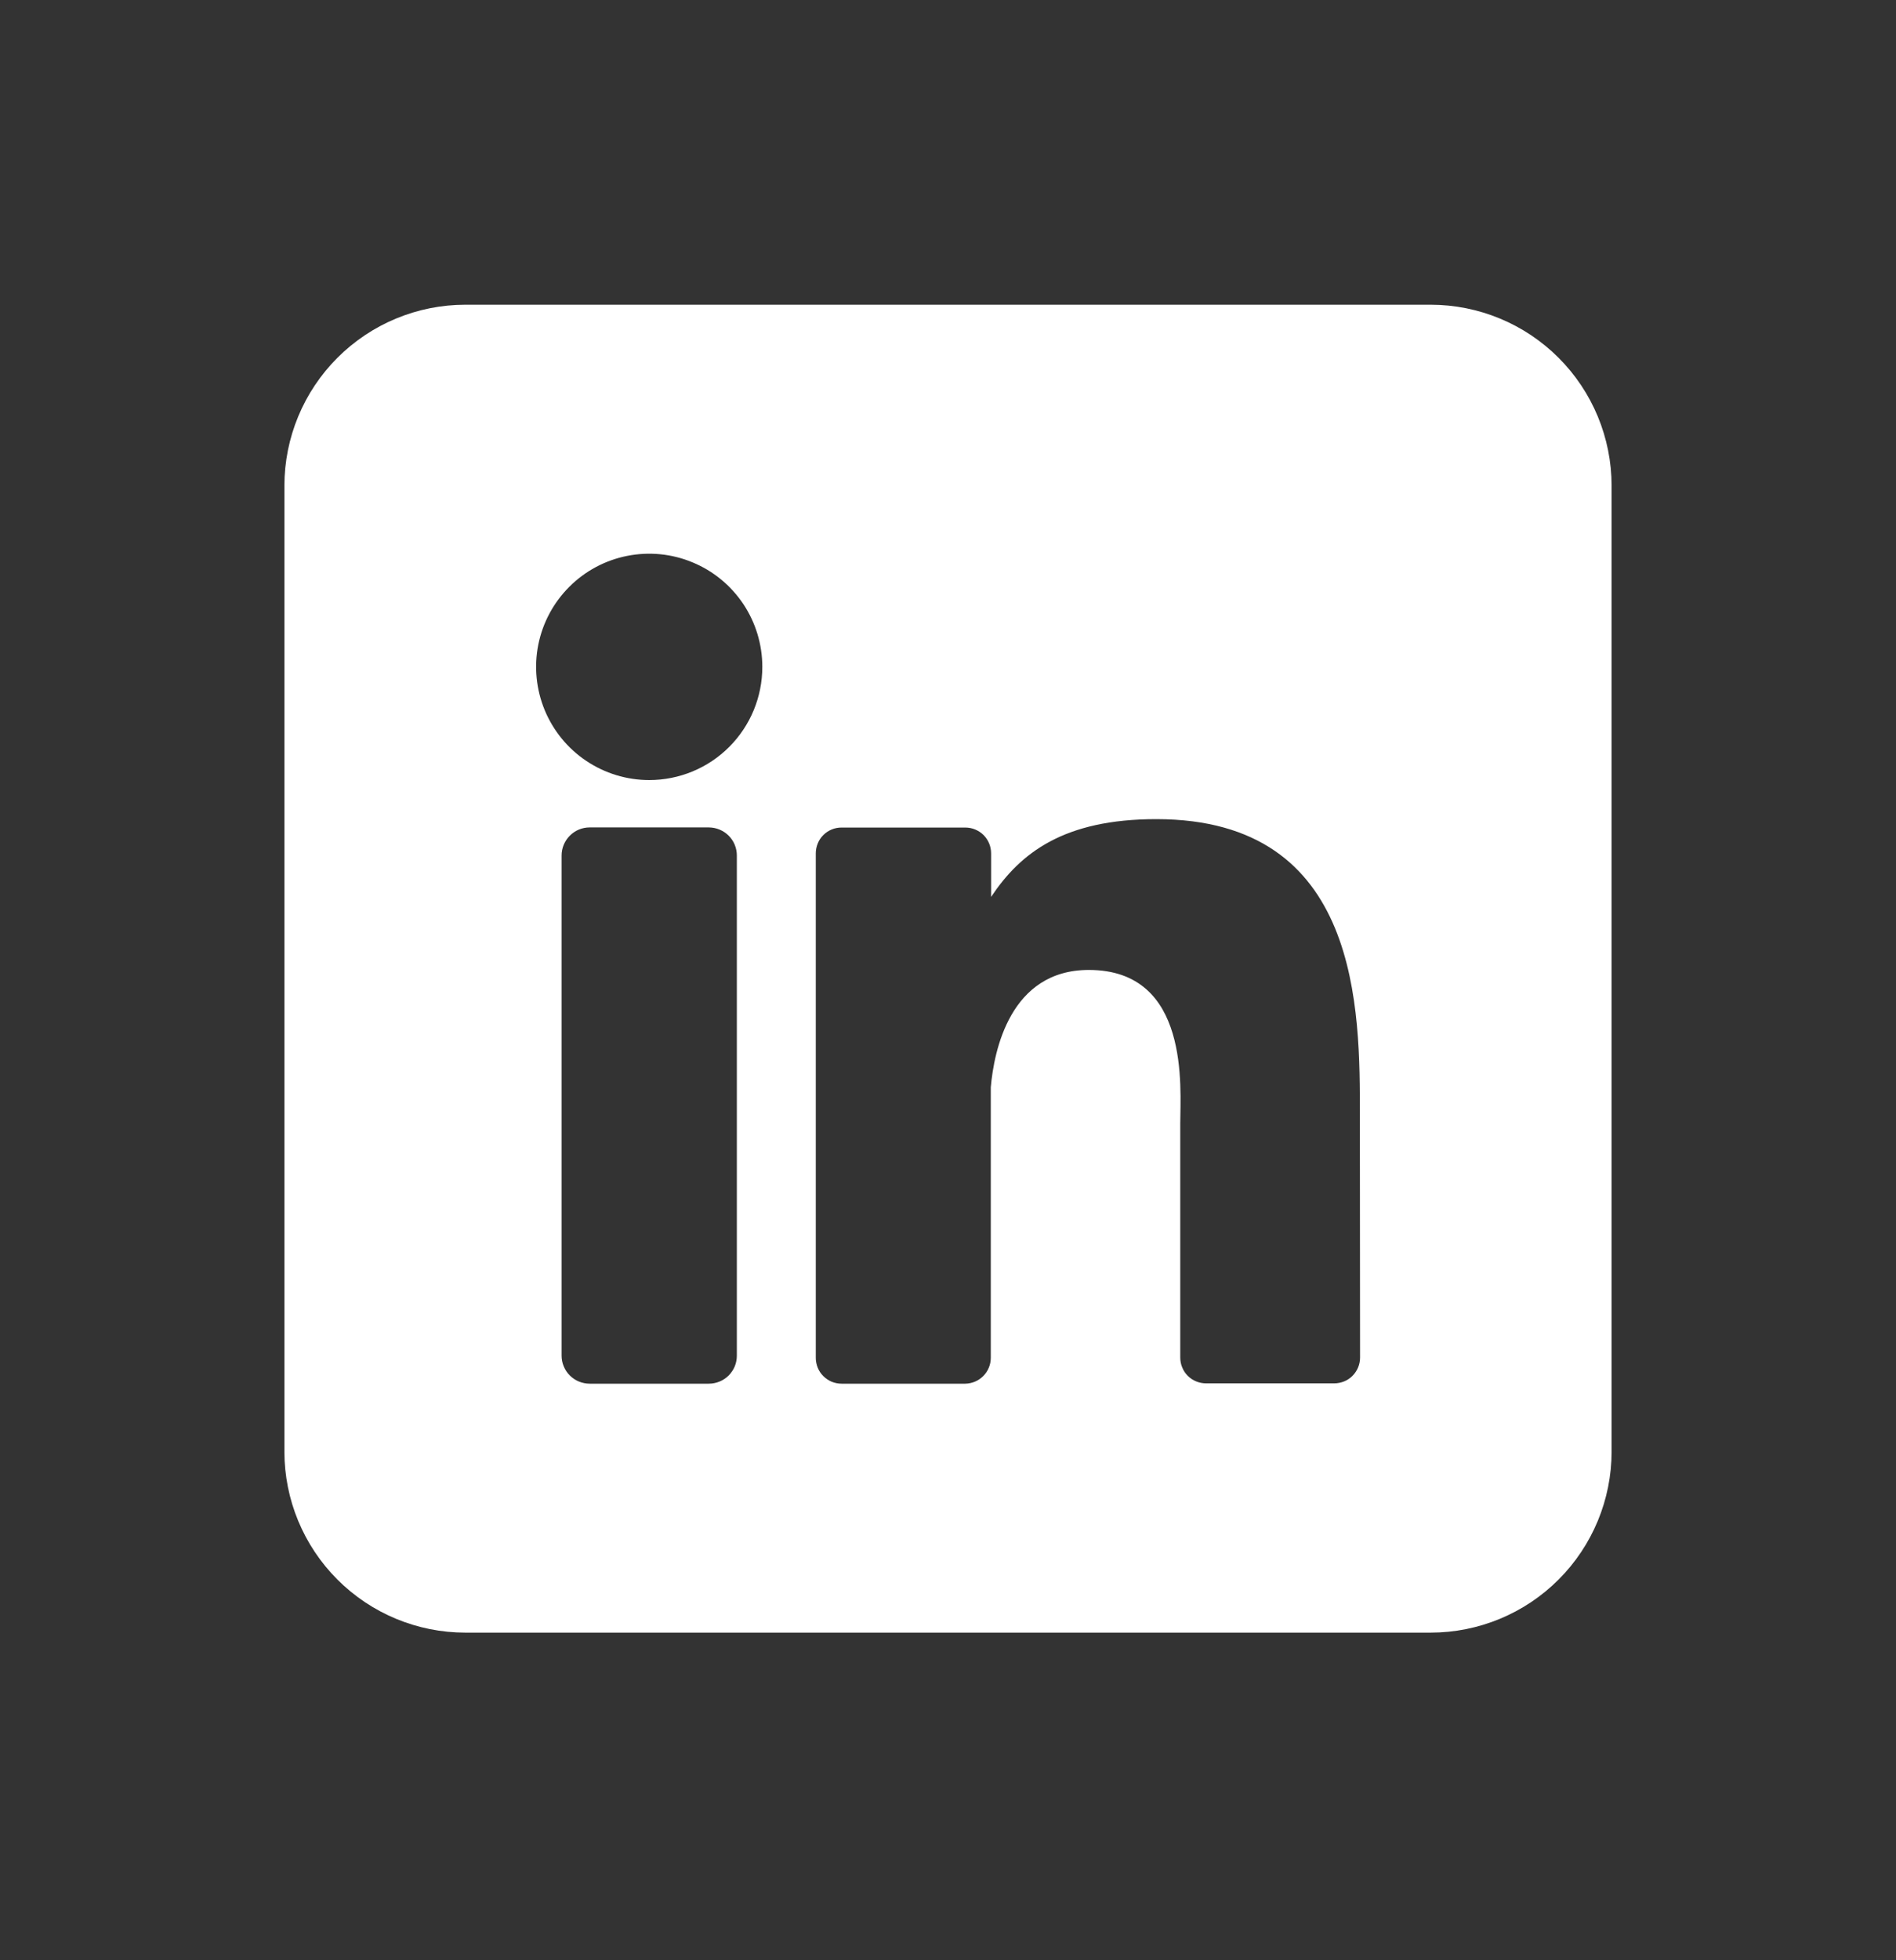 <svg width="30" height="31" viewBox="0 0 30 31" fill="none" xmlns="http://www.w3.org/2000/svg">
<rect x="0" y="0" width="30" height="31" fill="#333333" stroke="none"/>
<path d="M22.636 4.819H7.364C6.604 4.819 5.876 5.121 5.339 5.658C4.802 6.195 4.5 6.923 4.5 7.683V22.956C4.5 23.715 4.802 24.443 5.339 24.98C5.876 25.517 6.604 25.819 7.364 25.819H22.636C23.396 25.819 24.124 25.517 24.661 24.98C25.198 24.443 25.5 23.715 25.5 22.956V7.683C25.5 6.923 25.198 6.195 24.661 5.658C24.124 5.121 23.396 4.819 22.636 4.819ZM11.659 21.438C11.659 21.496 11.648 21.554 11.626 21.608C11.604 21.661 11.571 21.71 11.53 21.752C11.489 21.793 11.44 21.826 11.386 21.848C11.332 21.87 11.275 21.882 11.216 21.882H9.33C9.272 21.882 9.214 21.87 9.16 21.848C9.106 21.826 9.057 21.793 9.016 21.752C8.975 21.711 8.942 21.662 8.92 21.608C8.897 21.554 8.886 21.496 8.886 21.438V13.529C8.886 13.412 8.933 13.299 9.016 13.216C9.099 13.132 9.212 13.085 9.33 13.085H11.216C11.334 13.086 11.447 13.133 11.53 13.216C11.613 13.299 11.659 13.412 11.659 13.529V21.438ZM10.273 12.336C9.919 12.336 9.573 12.231 9.278 12.034C8.984 11.838 8.755 11.558 8.619 11.231C8.484 10.904 8.448 10.544 8.517 10.197C8.586 9.85 8.757 9.531 9.007 9.281C9.257 9.03 9.576 8.86 9.923 8.791C10.271 8.722 10.63 8.757 10.957 8.893C11.285 9.028 11.564 9.258 11.761 9.552C11.957 9.846 12.062 10.192 12.062 10.546C12.062 11.021 11.874 11.476 11.538 11.812C11.203 12.148 10.747 12.336 10.273 12.336ZM21.52 21.469C21.52 21.522 21.509 21.576 21.489 21.625C21.468 21.675 21.438 21.72 21.4 21.758C21.363 21.796 21.317 21.826 21.268 21.846C21.218 21.866 21.165 21.877 21.111 21.877H19.083C19.029 21.877 18.976 21.866 18.927 21.846C18.877 21.826 18.832 21.796 18.794 21.758C18.756 21.72 18.726 21.675 18.706 21.625C18.685 21.576 18.675 21.522 18.675 21.469V17.764C18.675 17.21 18.837 15.339 17.228 15.339C15.981 15.339 15.727 16.62 15.677 17.195V21.474C15.677 21.581 15.634 21.684 15.559 21.76C15.484 21.836 15.382 21.88 15.274 21.882H13.315C13.262 21.882 13.209 21.871 13.159 21.851C13.11 21.83 13.065 21.8 13.027 21.762C12.989 21.724 12.959 21.679 12.939 21.63C12.919 21.58 12.908 21.527 12.908 21.474V13.495C12.908 13.441 12.919 13.388 12.939 13.339C12.959 13.289 12.989 13.244 13.027 13.206C13.065 13.168 13.11 13.138 13.159 13.118C13.209 13.097 13.262 13.087 13.315 13.087H15.274C15.383 13.087 15.486 13.13 15.563 13.206C15.639 13.283 15.682 13.386 15.682 13.495V14.184C16.145 13.489 16.831 12.954 18.296 12.954C21.539 12.954 21.517 15.982 21.517 17.646L21.52 21.469Z" fill="white"/>
</svg>
